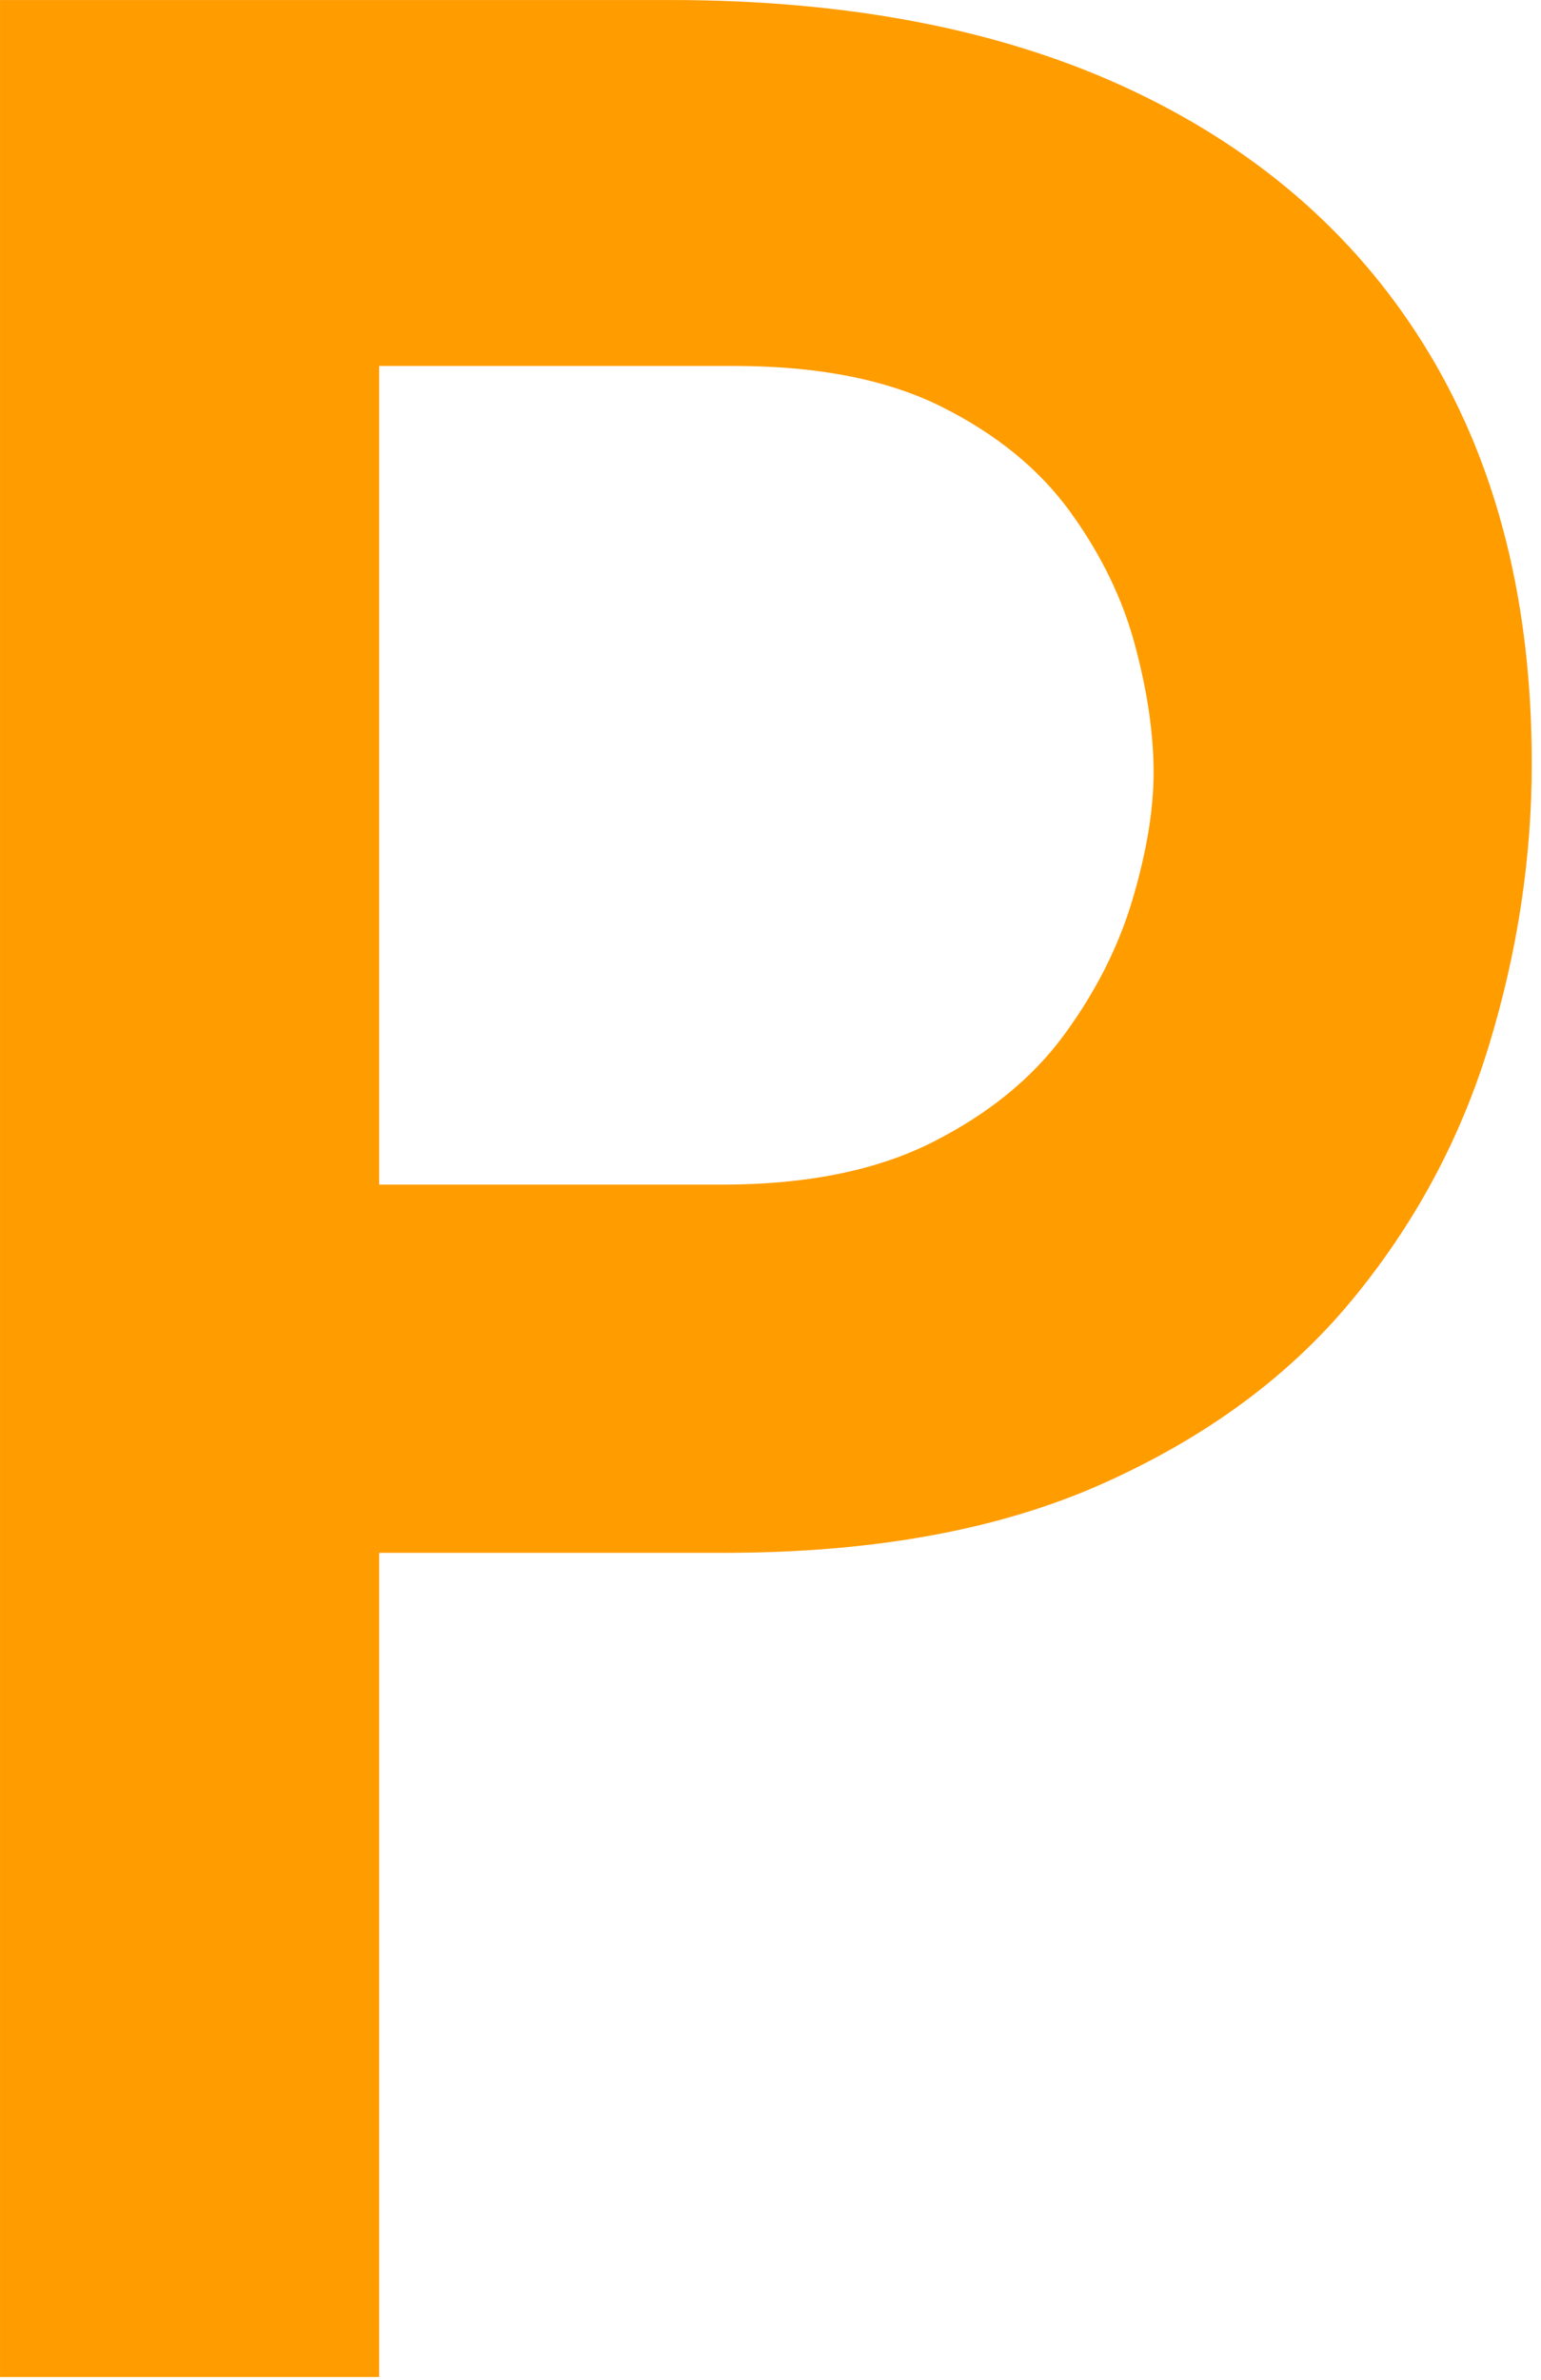 <?xml version="1.0" encoding="UTF-8" standalone="no"?>
<!DOCTYPE svg PUBLIC "-//W3C//DTD SVG 1.1//EN" "http://www.w3.org/Graphics/SVG/1.1/DTD/svg11.dtd">
<svg width="100%" height="100%" viewBox="0 0 68 105" version="1.1" xmlns="http://www.w3.org/2000/svg" xmlns:xlink="http://www.w3.org/1999/xlink" xml:space="preserve" xmlns:serif="http://www.serif.com/" style="fill-rule:evenodd;clip-rule:evenodd;stroke-linejoin:round;stroke-miterlimit:2;">
    <g transform="matrix(1,0,0,1,-74.617,-233.5)">
        <g transform="matrix(1,0,0,1,31.48,136.054)">
            <path d="M72.7,97.447C80.716,97.447 87.554,98.795 93.213,101.493C98.871,104.191 103.206,108.046 106.215,113.057C109.225,118.069 110.73,124.093 110.73,131.129C110.73,135.305 110.097,139.462 108.83,143.6C107.563,147.737 105.542,151.481 102.767,154.832C99.992,158.182 96.33,160.872 91.779,162.902C87.229,164.933 81.671,165.948 75.106,165.948L59.869,165.948L59.869,202.308L43.138,202.308L43.138,97.447L72.7,97.447ZM75.004,149.705C78.72,149.705 81.814,149.081 84.286,147.833C86.758,146.585 88.694,145.006 90.095,143.096C91.496,141.185 92.504,139.189 93.119,137.105C93.734,135.022 94.042,133.164 94.042,131.532C94.042,129.813 93.766,127.929 93.214,125.88C92.662,123.831 91.706,121.873 90.347,120.005C88.988,118.138 87.106,116.602 84.702,115.397C82.297,114.193 79.243,113.59 75.538,113.59L59.869,113.59L59.869,149.705L75.004,149.705Z" style="fill:rgb(255,156,0);fill-rule:nonzero;"/>
        </g>
    </g>
</svg>
